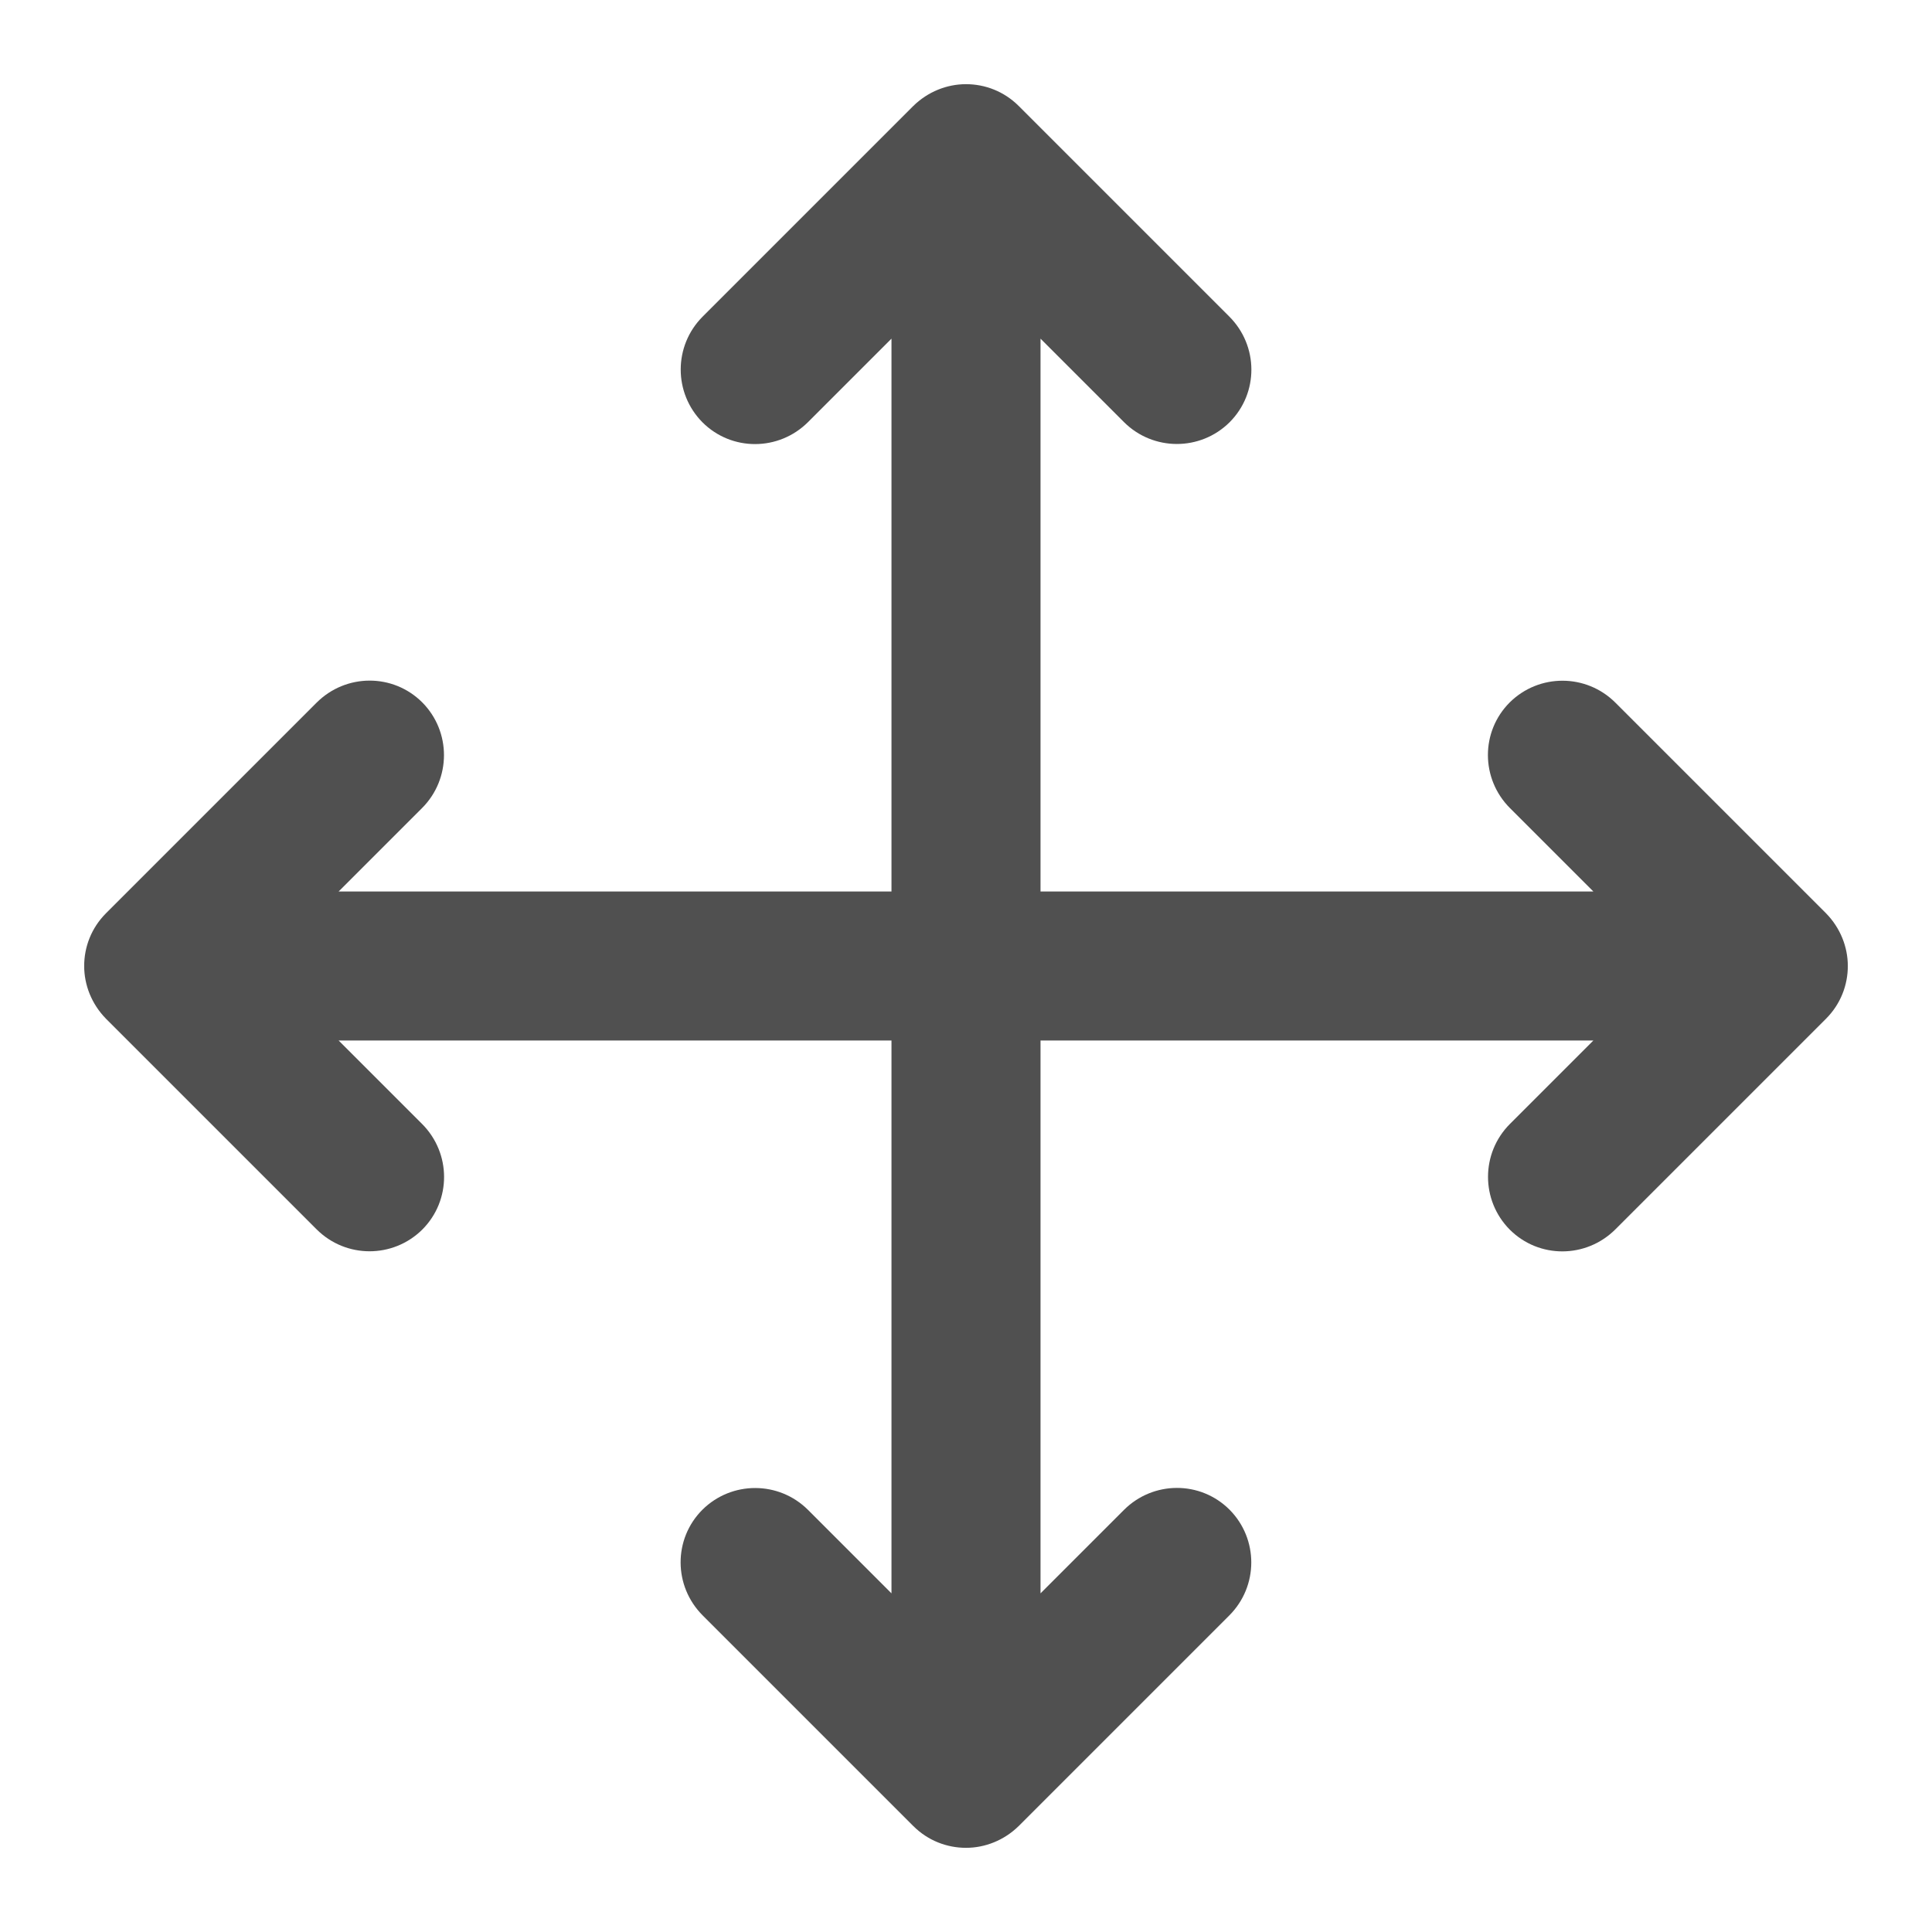 <?xml version="1.0" encoding="utf-8"?>
<!-- Generator: Adobe Illustrator 26.0.2, SVG Export Plug-In . SVG Version: 6.00 Build 0)  -->
<svg version="1.1" id="Calque_1" xmlns="http://www.w3.org/2000/svg" xmlns:xlink="http://www.w3.org/1999/xlink" x="0px" y="0px"
	 viewBox="0 0 700 700" style="enable-background:new 0 0 700 700;" xml:space="preserve">
<style type="text/css">
	.st0{fill-rule:evenodd;clip-rule:evenodd;fill:#505050;}
</style>
<g>
	<path class="st0" d="M323,122.7V323H122.7l30.2-30.2c10.6-10.6,10.6-27.7,0.1-38.3c-10.6-10.6-27.7-10.5-38.3,0.1l-76.3,76.3
		c0,0,0,0,0,0c0,0,0,0,0,0c-5.3,5.3-7.9,12.2-7.9,19.1c0,6.9,2.7,13.8,7.9,19.1c0,0,0,0,0,0c0,0,0,0,0,0l76.3,76.3
		c10.6,10.6,27.7,10.6,38.3,0.1c10.6-10.6,10.5-27.7-0.1-38.3L122.7,377H323v200.3l-30.2-30.2c-10.6-10.6-27.7-10.6-38.3-0.1
		c-10.6,10.6-10.5,27.7,0.1,38.3l76.3,76.3c0,0,0,0,0,0c0,0,0,0,0,0c5.3,5.3,12.2,7.9,19.1,7.9c6.9,0,13.8-2.7,19.1-7.9c0,0,0,0,0,0
		c0,0,0,0,0,0l76.3-76.3c10.6-10.6,10.6-27.7,0.1-38.3c-10.6-10.6-27.7-10.5-38.3,0.1L377,577.3V377h200.3l-30.2,30.2
		c-10.6,10.6-10.6,27.7-0.1,38.3c10.6,10.6,27.7,10.5,38.3-0.1l76.3-76.3c0,0,0,0,0,0c0,0,0,0,0,0c5.3-5.3,7.9-12.2,7.9-19.1
		c0-6.9-2.7-13.8-7.9-19.1c0,0,0,0,0,0c0,0,0,0,0,0l-76.3-76.3c-10.6-10.6-27.7-10.6-38.3-0.1c-10.6,10.6-10.5,27.7,0.1,38.3
		l30.2,30.2H377V122.7l30.2,30.2c10.6,10.6,27.7,10.6,38.3,0.1c10.6-10.6,10.5-27.7-0.1-38.3l-76.3-76.3c0,0,0,0,0,0c0,0,0,0,0,0
		c-5.3-5.3-12.2-7.9-19.1-7.9c-6.9,0-13.8,2.7-19.1,7.9c0,0,0,0,0,0s0,0,0,0l-76.3,76.3c-10.6,10.6-10.6,27.7-0.1,38.3
		c10.6,10.6,27.7,10.5,38.3-0.1L323,122.7z"/>
</g>
</svg>
